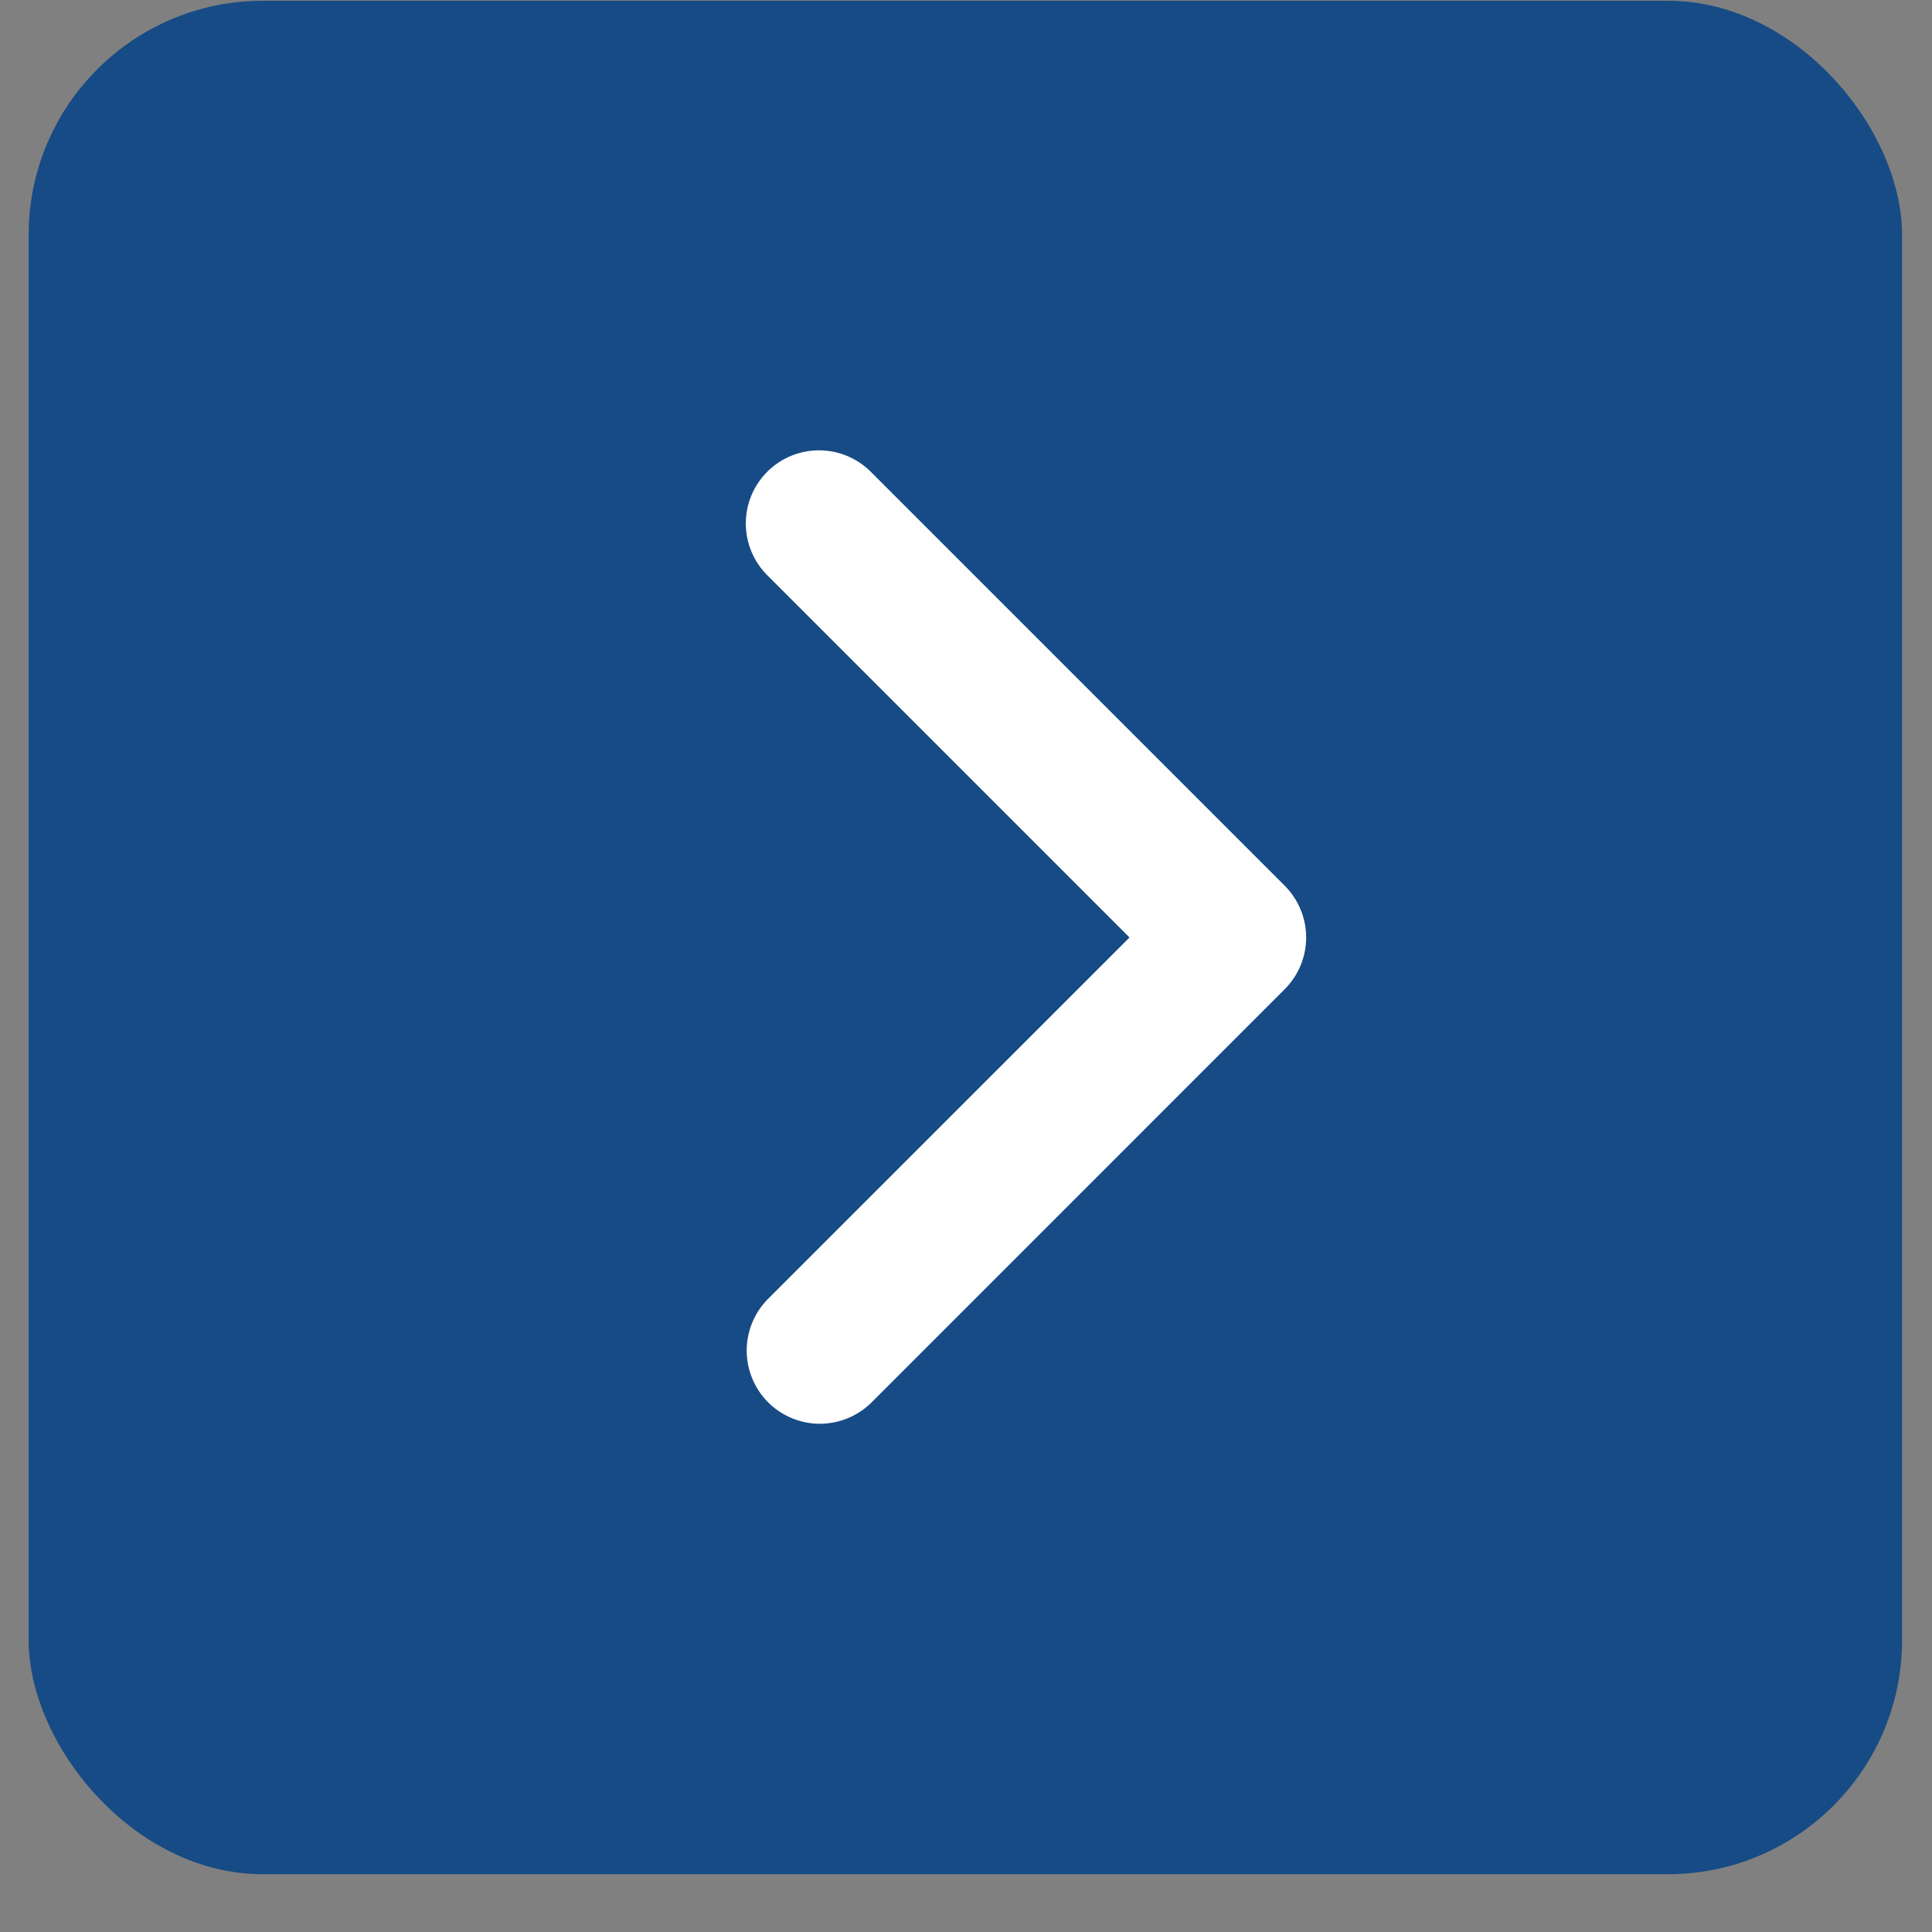 <svg width="33" height="33" viewBox="0 0 33 33" fill="none" xmlns="http://www.w3.org/2000/svg">
<rect x="0" y="0" width="33" height="33" fill="#808080" stroke="none"/>
<rect x="0.489" y="0.013" width="32" height="32" rx="4" fill="#174B85"/>
<path d="M13.105 8.058C12.871 8.292 12.739 8.61 12.739 8.941C12.739 9.273 12.871 9.591 13.105 9.825L19.293 16.013L13.105 22.2C12.877 22.436 12.752 22.752 12.754 23.079C12.757 23.407 12.889 23.721 13.12 23.953C13.352 24.184 13.666 24.316 13.993 24.319C14.321 24.321 14.637 24.195 14.873 23.968L21.944 16.896C22.178 16.662 22.31 16.344 22.31 16.013C22.31 15.681 22.178 15.363 21.944 15.129L14.873 8.058C14.638 7.823 14.32 7.692 13.989 7.692C13.658 7.692 13.34 7.823 13.105 8.058Z" fill="white"/>
</svg>
